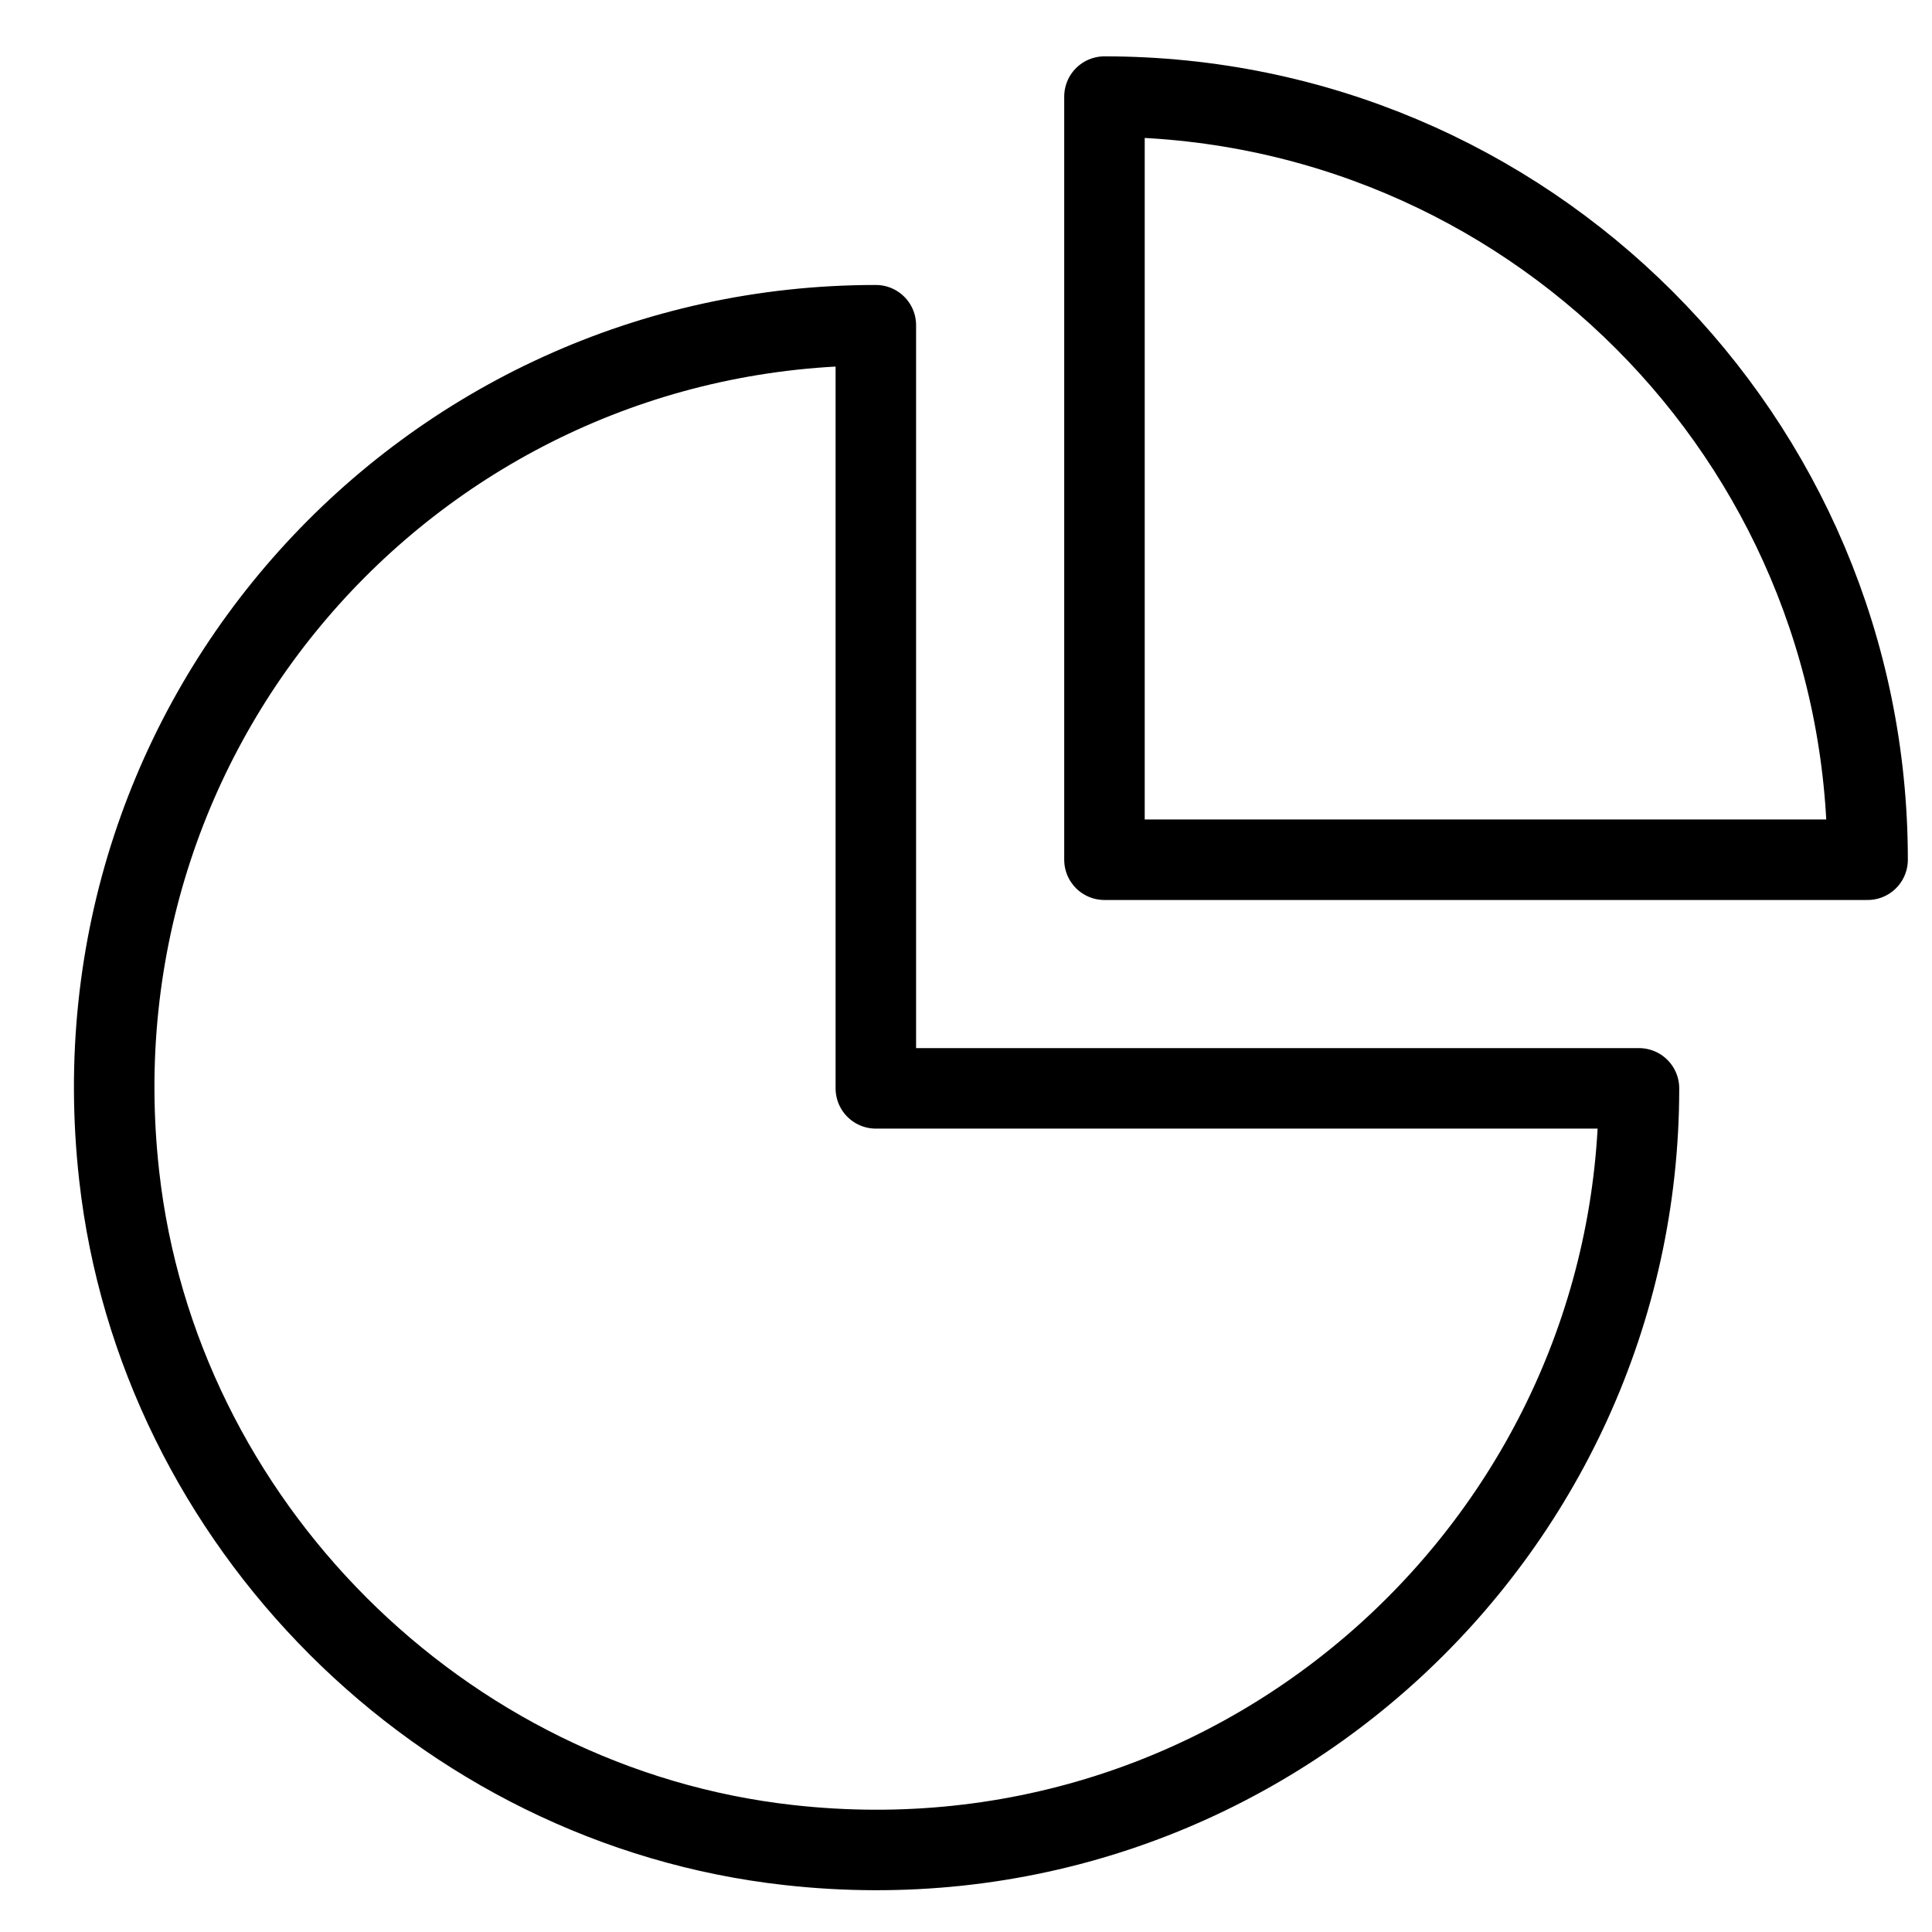 <?xml version="1.0" encoding="utf-8"?>
<!-- Generator: Adobe Illustrator 21.0.0, SVG Export Plug-In . SVG Version: 6.00 Build 0)  -->
<svg version="1.1" id="Слой_1" xmlns="http://www.w3.org/2000/svg" xmlns:xlink="http://www.w3.org/1999/xlink" x="0px"
     y="0px"
     viewBox="0 0 60 60" style="enable-background:new 0 0 60 60;" xml:space="preserve">
<style type="text/css">
	.st0{fill:none;stroke:#000000;stroke-width:2.5;stroke-linecap:round;stroke-linejoin:round;stroke-miterlimit:10;}
</style>
    <g>
	<path class="st0"
          d="M27.2,10.1c-14,0-25.1,12.1-23.5,26.4c1.2,10.8,10,19.6,20.8,20.8c14.3,1.6,26.4-9.6,26.4-23.5H27.2V10.1z"/>
        <path class="st0" d="M34.3,26.7H58C58,13.6,47.4,3,34.3,3V26.7z"/>
</g>
</svg>
